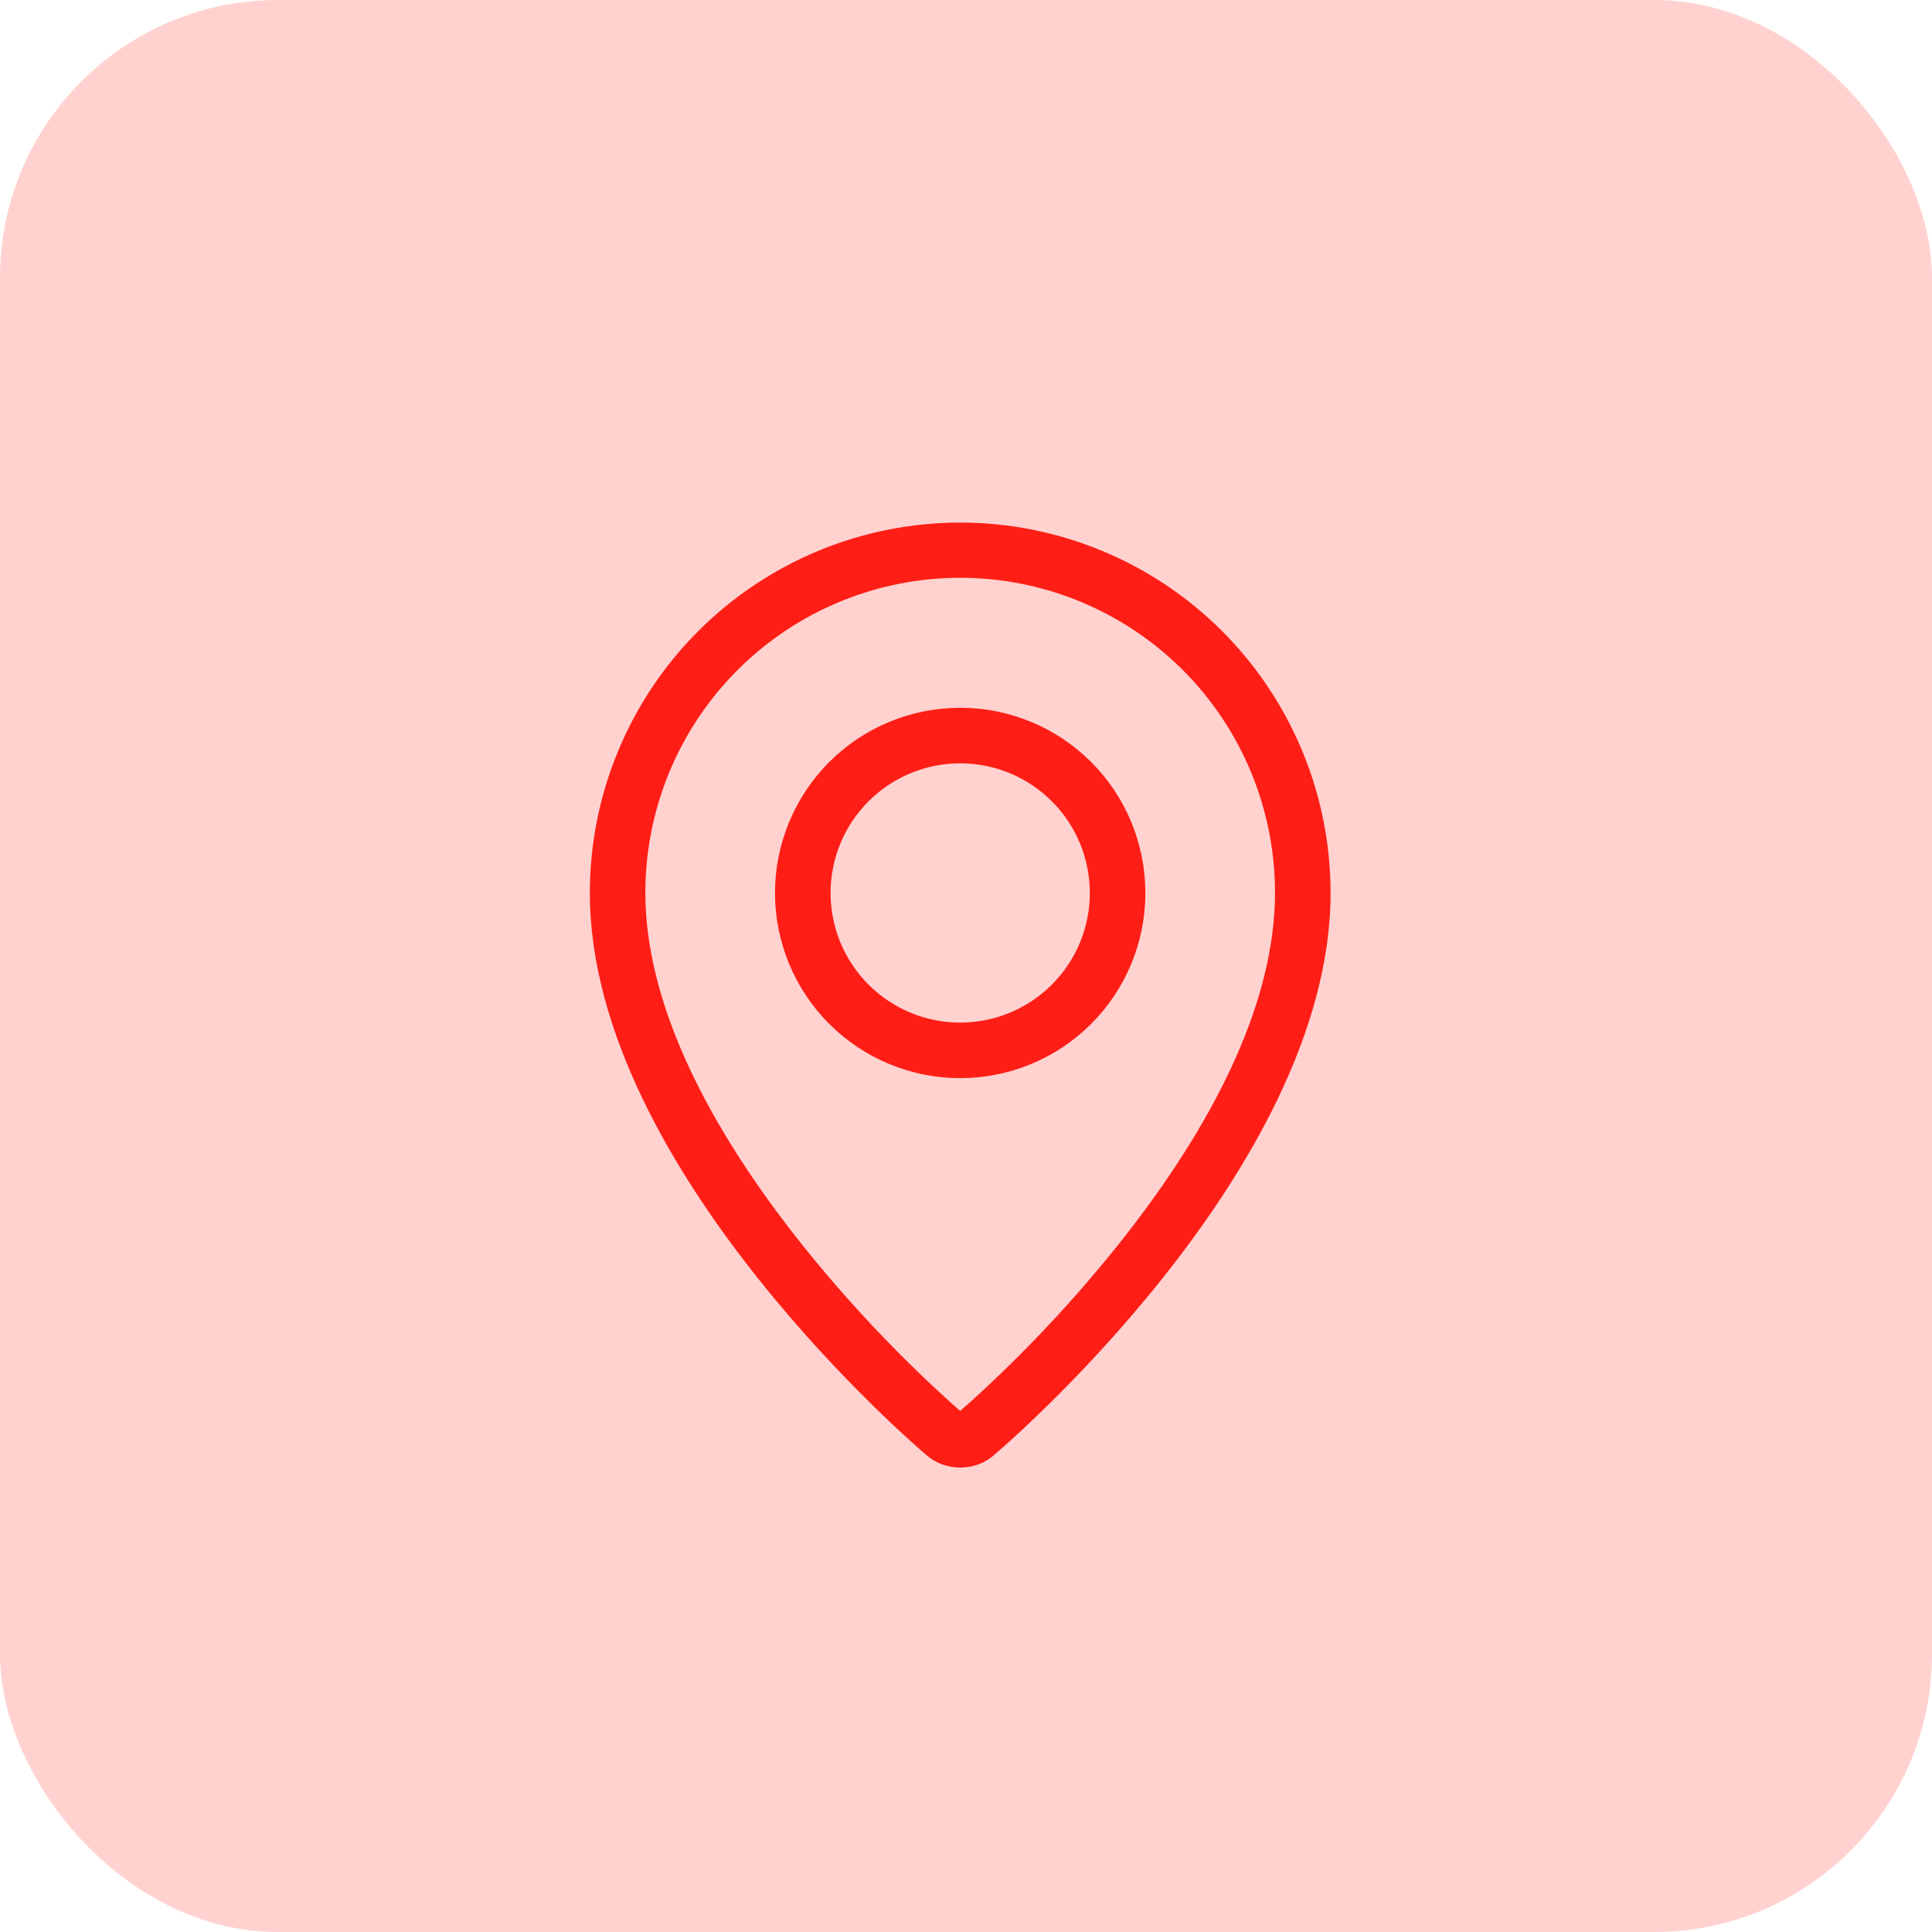 <svg width="64" height="64" viewBox="0 0 64 64" fill="none" xmlns="http://www.w3.org/2000/svg">
<rect width="64" height="64" rx="9.202" fill="#FE1E16" fill-opacity="0.2"/>
<path fill-rule="evenodd" clip-rule="evenodd" d="M32.187 46.403C33.95 44.803 35.583 43.063 37.068 41.201C40.197 37.27 42.1 33.395 42.229 29.949C42.28 28.548 42.048 27.152 41.547 25.843C41.046 24.534 40.287 23.339 39.314 22.33C38.341 21.322 37.175 20.519 35.885 19.971C34.596 19.423 33.208 19.14 31.807 19.14C30.405 19.14 29.018 19.423 27.729 19.971C26.439 20.519 25.273 21.322 24.3 22.33C23.327 23.339 22.567 24.534 22.067 25.843C21.566 27.152 21.334 28.548 21.385 29.949C21.515 33.395 23.42 37.27 26.547 41.201C28.033 43.063 29.665 44.803 31.429 46.403C31.599 46.556 31.725 46.668 31.808 46.737L32.187 46.403ZM30.676 48.19C30.676 48.19 19.539 38.81 19.539 29.581C19.539 26.327 20.831 23.206 23.132 20.905C25.433 18.604 28.554 17.311 31.808 17.311C35.062 17.311 38.182 18.604 40.483 20.905C42.784 23.206 44.077 26.327 44.077 29.581C44.077 38.81 32.94 48.19 32.94 48.19C32.32 48.76 31.3 48.754 30.676 48.19ZM31.808 33.875C32.947 33.875 34.039 33.422 34.844 32.617C35.65 31.812 36.102 30.72 36.102 29.581C36.102 28.442 35.65 27.349 34.844 26.544C34.039 25.739 32.947 25.286 31.808 25.286C30.669 25.286 29.577 25.739 28.771 26.544C27.966 27.349 27.514 28.442 27.514 29.581C27.514 30.72 27.966 31.812 28.771 32.617C29.577 33.422 30.669 33.875 31.808 33.875ZM31.808 35.715C30.181 35.715 28.62 35.069 27.47 33.918C26.32 32.768 25.673 31.208 25.673 29.581C25.673 27.954 26.32 26.393 27.47 25.243C28.62 24.092 30.181 23.446 31.808 23.446C33.435 23.446 34.995 24.092 36.146 25.243C37.296 26.393 37.942 27.954 37.942 29.581C37.942 31.208 37.296 32.768 36.146 33.918C34.995 35.069 33.435 35.715 31.808 35.715Z" fill="#FE1E16"/>
</svg>
